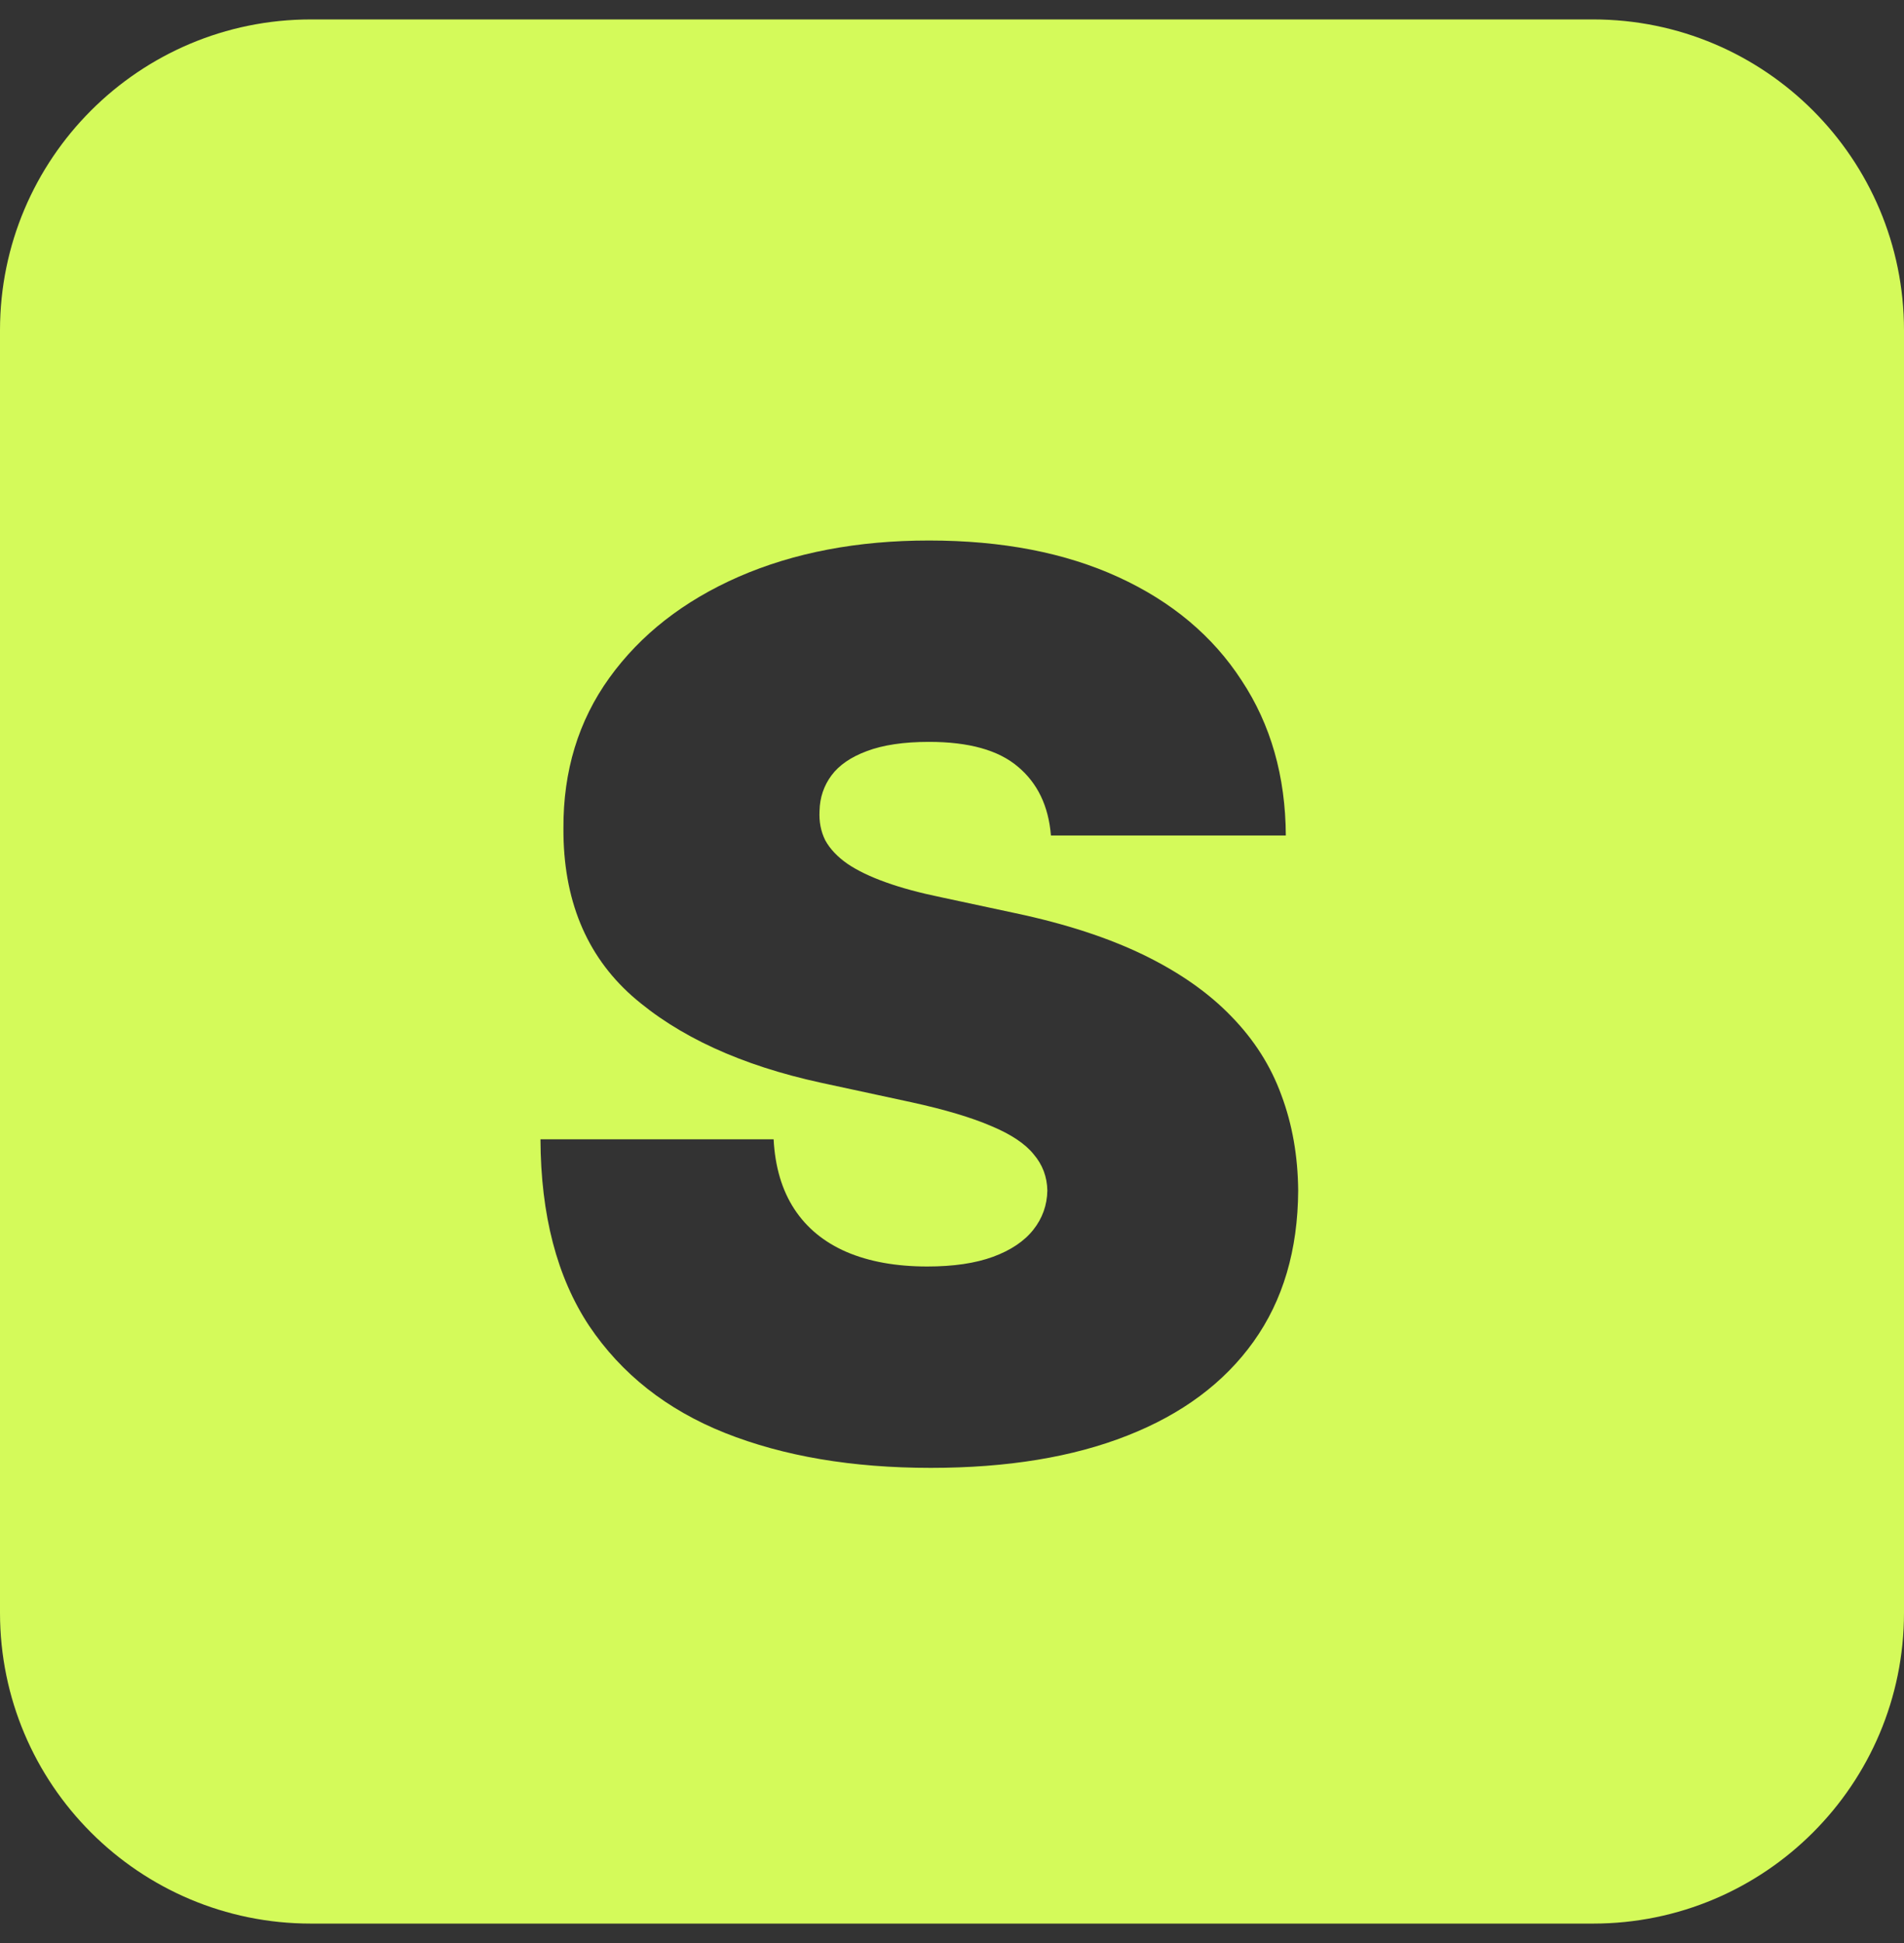 <svg width="49" height="50" viewBox="0 0 49 50" fill="none" xmlns="http://www.w3.org/2000/svg">
<rect x="0" y="0" width="49" height="50" fill="#333333" stroke="none"/>
<path fill-rule="evenodd" clip-rule="evenodd" d="M8 0.5C3.582 0.5 0 4.082 0 8.5V41.5C0 45.918 3.582 49.5 8 49.5H41C45.418 49.5 49 45.918 49 41.5V8.5C49 4.082 45.418 0.5 41 0.5H8ZM26.193 19.727C26.701 20.151 26.985 20.742 27.046 21.5H33.091C33.083 19.977 32.705 18.648 31.954 17.511C31.212 16.367 30.155 15.481 28.784 14.852C27.413 14.223 25.788 13.909 23.909 13.909C22.068 13.909 20.436 14.22 19.011 14.841C17.595 15.462 16.485 16.329 15.682 17.443C14.886 18.549 14.492 19.841 14.5 21.318C14.492 23.136 15.079 24.572 16.261 25.625C17.451 26.671 19.076 27.417 21.136 27.864L23.454 28.364C24.318 28.553 25.004 28.758 25.511 28.977C26.019 29.189 26.383 29.432 26.602 29.704C26.829 29.97 26.947 30.28 26.954 30.636C26.947 31.015 26.826 31.352 26.591 31.648C26.356 31.943 26.011 32.174 25.557 32.341C25.102 32.508 24.538 32.591 23.864 32.591C23.061 32.591 22.367 32.466 21.784 32.216C21.208 31.966 20.761 31.599 20.443 31.114C20.125 30.629 19.947 30.03 19.909 29.318H13.909C13.917 31.265 14.333 32.864 15.159 34.114C15.992 35.356 17.159 36.276 18.659 36.875C20.167 37.474 21.932 37.773 23.954 37.773C25.924 37.773 27.61 37.496 29.011 36.943C30.421 36.39 31.504 35.583 32.261 34.523C33.019 33.462 33.401 32.167 33.409 30.636C33.401 29.75 33.258 28.932 32.977 28.182C32.705 27.432 32.276 26.758 31.693 26.159C31.11 25.553 30.36 25.026 29.443 24.579C28.526 24.133 27.424 23.773 26.136 23.5L24.227 23.091C23.674 22.977 23.197 22.849 22.796 22.704C22.394 22.561 22.064 22.401 21.807 22.227C21.549 22.046 21.36 21.845 21.239 21.625C21.125 21.398 21.076 21.144 21.091 20.864C21.099 20.523 21.201 20.22 21.398 19.954C21.595 19.689 21.898 19.481 22.307 19.329C22.724 19.171 23.258 19.091 23.909 19.091C24.932 19.091 25.693 19.303 26.193 19.727Z" fill="#D4FA5A"/>
</svg>
